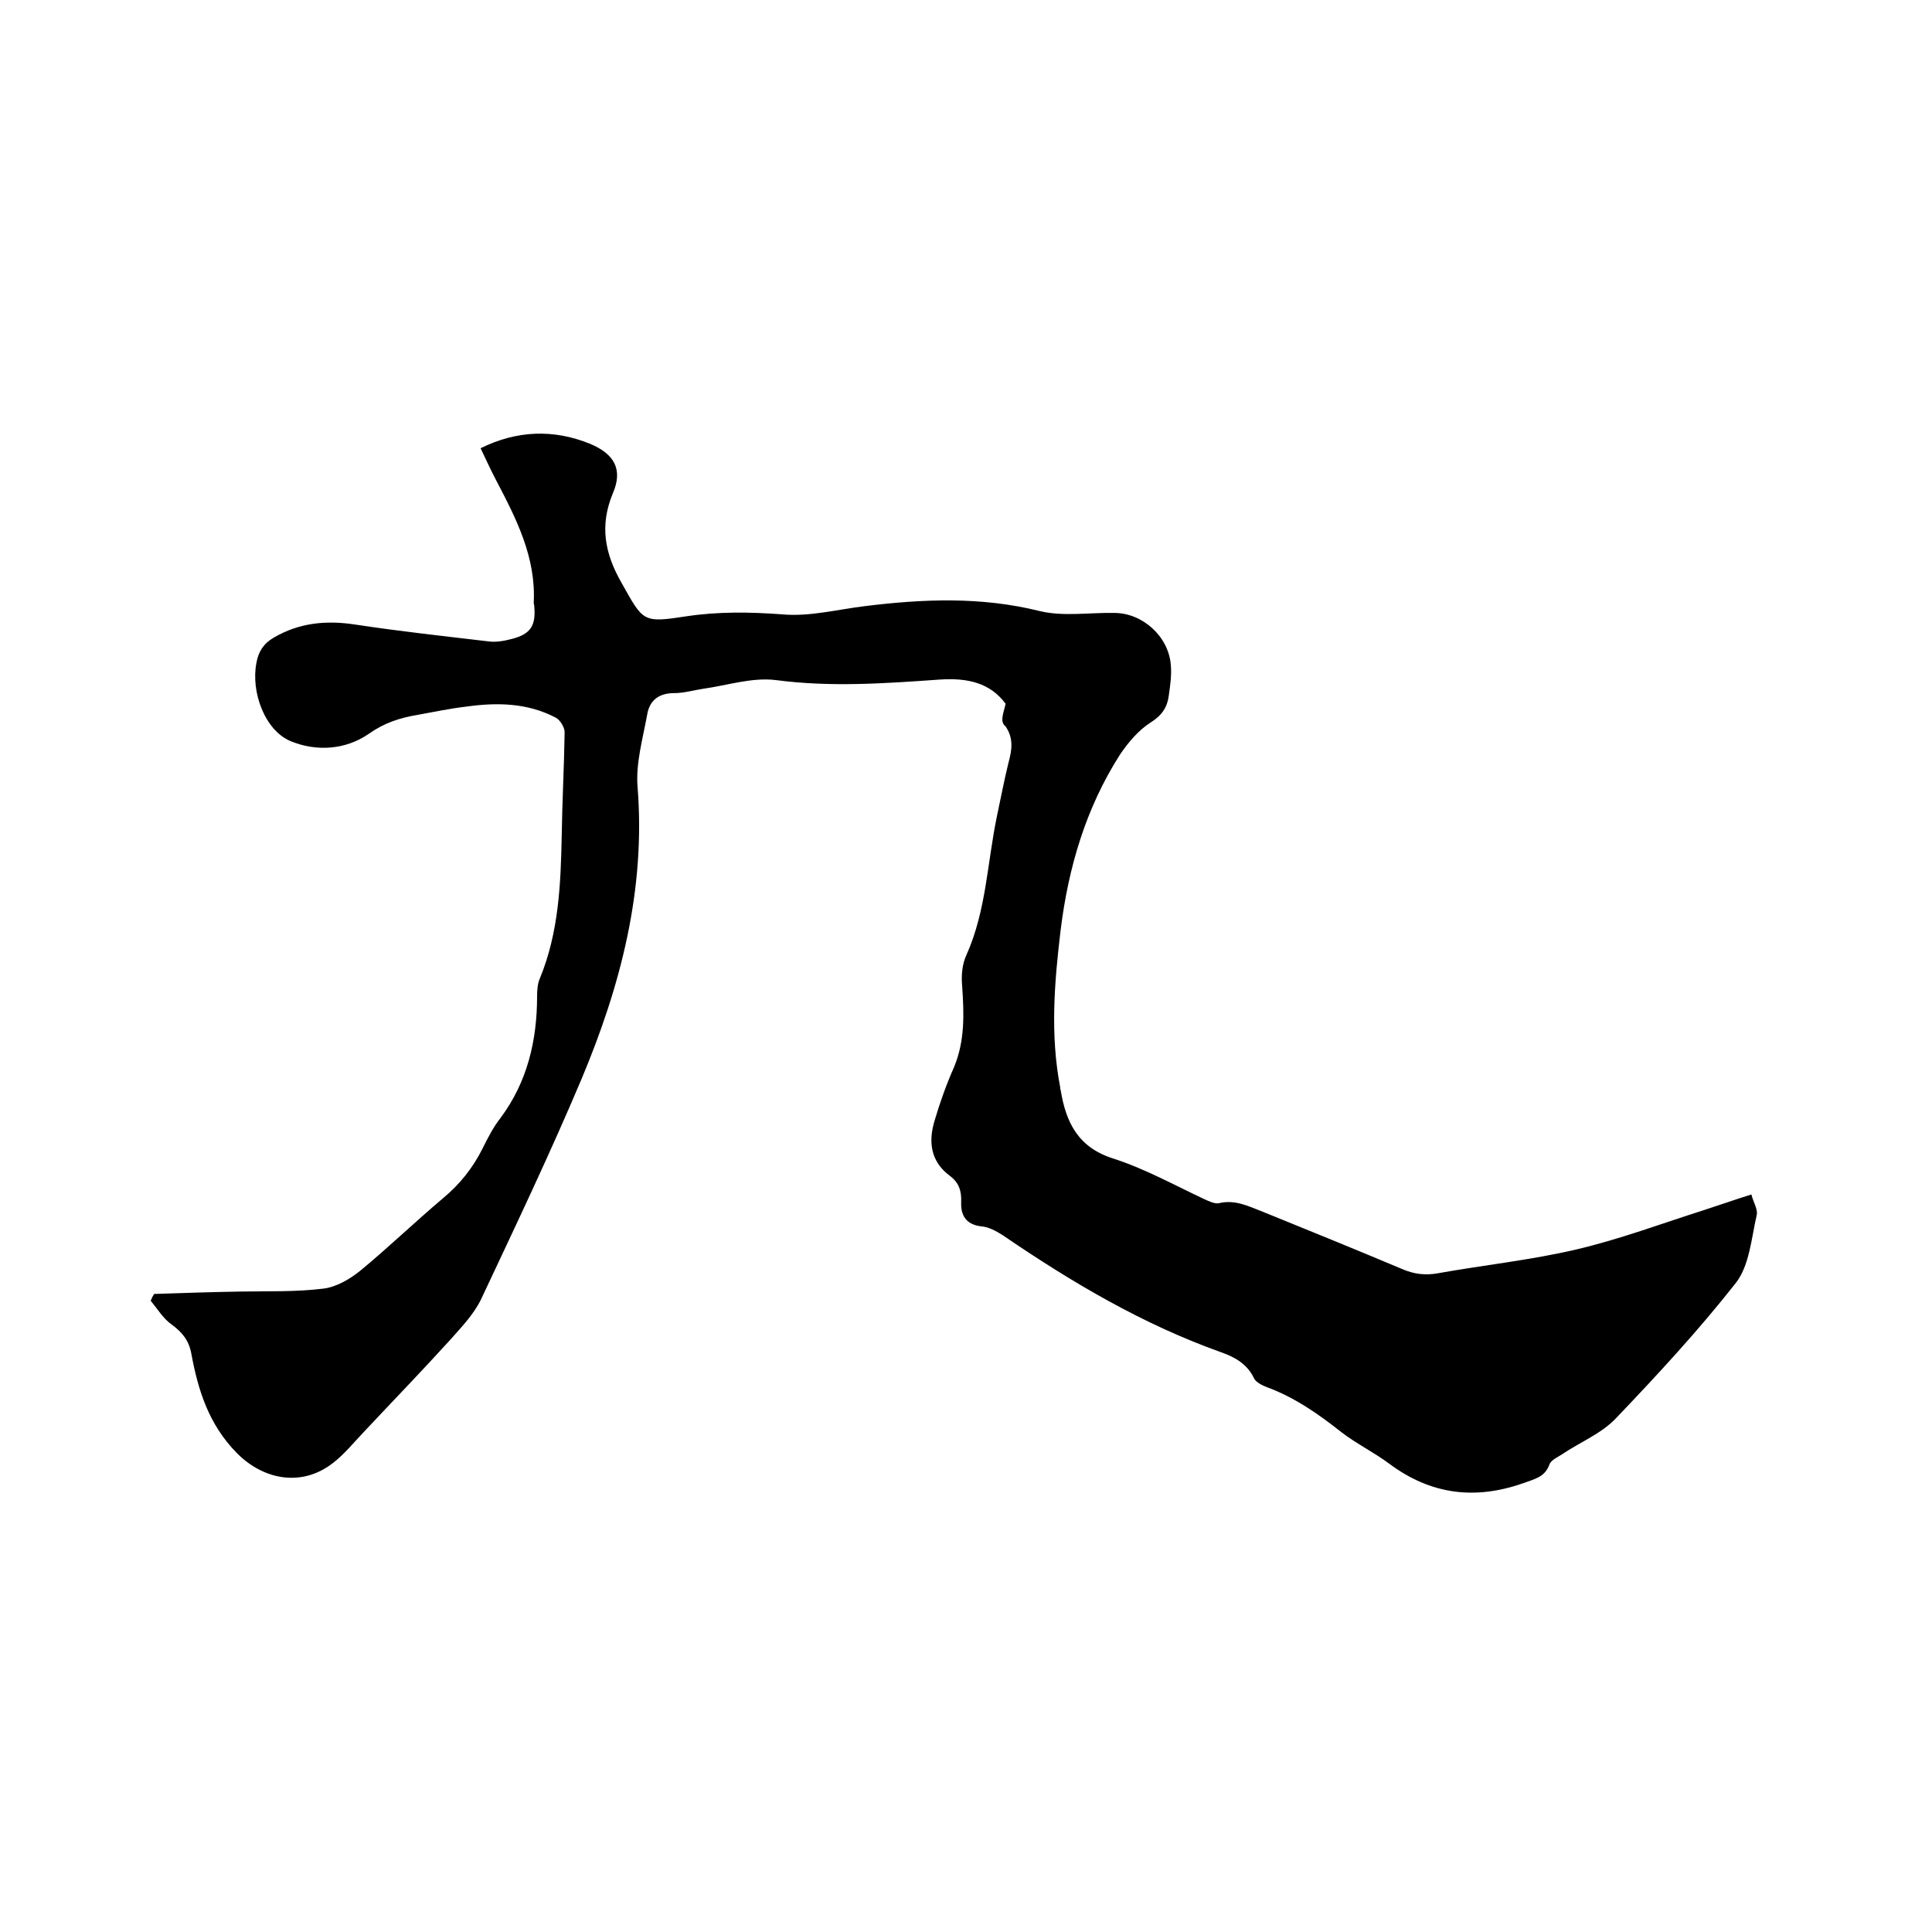 <svg enable-background="new 0 0 400 400" viewBox="0 0 400 400" xmlns="http://www.w3.org/2000/svg"><path d="m208.2 145.7c-3.2-4.3-7.8-5.4-13.7-5-11.3.8-22.5 1.6-33.9.1-4.9-.6-10 1.1-15 1.8-2 .3-4 .9-6 .9-3.2 0-5.1 1.5-5.6 4.4-.9 5-2.4 10.1-2 15 1.7 21.3-3.5 41.2-11.6 60.5-6.5 15.4-13.7 30.5-20.8 45.6-1.5 3.1-4 5.7-6.3 8.3-5.9 6.5-12 12.8-18 19.2-2.1 2.2-4.1 4.7-6.5 6.5-6.4 4.9-14.3 3.4-19.8-2.2-5.8-5.9-8-13-9.4-20.6-.5-2.7-1.9-4.4-4.1-6-1.7-1.2-2.9-3.2-4.3-4.9.2-.5.4-.9.7-1.4 6-.2 11.9-.4 17.9-.5 5.7-.1 11.4.1 17.1-.6 2.7-.3 5.6-2 7.8-3.8 5.8-4.8 11.2-10 17-14.9 3.5-2.9 6.2-6.3 8.2-10.3 1.1-2.2 2.2-4.4 3.7-6.3 5.6-7.5 7.6-16.1 7.6-25.3 0-1.2.1-2.6.6-3.7 3.9-9.5 4.3-19.5 4.5-29.6.1-7.1.5-14.2.6-21.3 0-1-.9-2.5-1.8-3-5.9-3.1-12.2-3.2-18.6-2.3-3.4.4-6.7 1.1-10 1.7-3.7.6-7 1.7-10.1 3.9-4.9 3.4-10.9 3.7-16.1 1.6-5.5-2.2-8.4-10.3-7.2-16.3.4-2.3 1.5-4 3.6-5.2 5.3-3.1 10.9-3.6 16.8-2.7 9.2 1.4 18.4 2.4 27.7 3.5 1.5.2 3.2-.1 4.7-.5 4-1 5.1-2.8 4.7-6.9 0-.2-.1-.4-.1-.6.5-9.4-3.6-17.4-7.8-25.4-1.1-2.1-2.1-4.3-3.2-6.6 7.5-3.7 15.1-4 22.7-.9 5 2.1 6.8 5.3 4.7 10.2-2.8 6.7-1.7 12.5 1.8 18.6 4.5 8 4.3 8.3 13.4 6.9 6.6-1 13.2-.9 19.9-.4 5.6.5 11.3-1 17-1.7 12.1-1.5 24.1-2 36.2 1 4.9 1.2 10.3.3 15.5.4 5.8 0 11.2 4.8 11.7 10.7.2 2.1-.1 4.2-.4 6.3-.3 2.5-1.4 4.2-3.8 5.7-2.5 1.6-4.6 4.1-6.3 6.6-7.1 11.1-10.7 23.4-12.3 36.3-1.3 10.8-2.2 21.7-.1 32.6 0 .2 0 .4.1.6 1.1 6.7 3.6 11.9 11 14.2 6.5 2.1 12.6 5.5 18.8 8.4.9.4 2.1 1 3 .8 3.4-.8 6.2.7 9.1 1.8 9.6 3.9 19.2 7.8 28.7 11.8 2.5 1.1 4.9 1.4 7.6.9 9.5-1.7 19.1-2.7 28.5-4.9 9-2.1 17.8-5.4 26.6-8.2 3.1-1 6.2-2.1 9.7-3.2.4 1.6 1.4 3.1 1.1 4.3-1.1 4.8-1.5 10.4-4.3 14-7.7 9.8-16.2 19-24.8 28-3 3.2-7.5 5-11.2 7.5-.9.6-2.3 1.2-2.6 2.1-1 2.7-3.1 3-5.5 3.9-10 3.5-19.1 2.3-27.6-4-3.2-2.4-6.9-4.2-10-6.6-4.8-3.8-9.7-7.2-15.4-9.3-1-.4-2.3-1-2.7-1.9-1.4-2.9-3.9-4.3-6.7-5.3-16.3-5.8-31-14.5-45.2-24.2-1.4-.9-3-1.8-4.6-1.9-3.2-.4-4.2-2.4-4.1-5 .1-2.4-.5-4.1-2.4-5.5-4-3-4.4-7.1-3.1-11.4 1.1-3.7 2.4-7.4 4-11 2.3-5.5 2.1-11.1 1.7-16.9-.2-2.1 0-4.5.9-6.4 4.1-9.2 4.3-19.1 6.3-28.7.8-3.7 1.5-7.5 2.4-11.1.7-2.6 1.1-5-.6-7.5-1.3-1-.4-2.8 0-4.7z"/></svg>